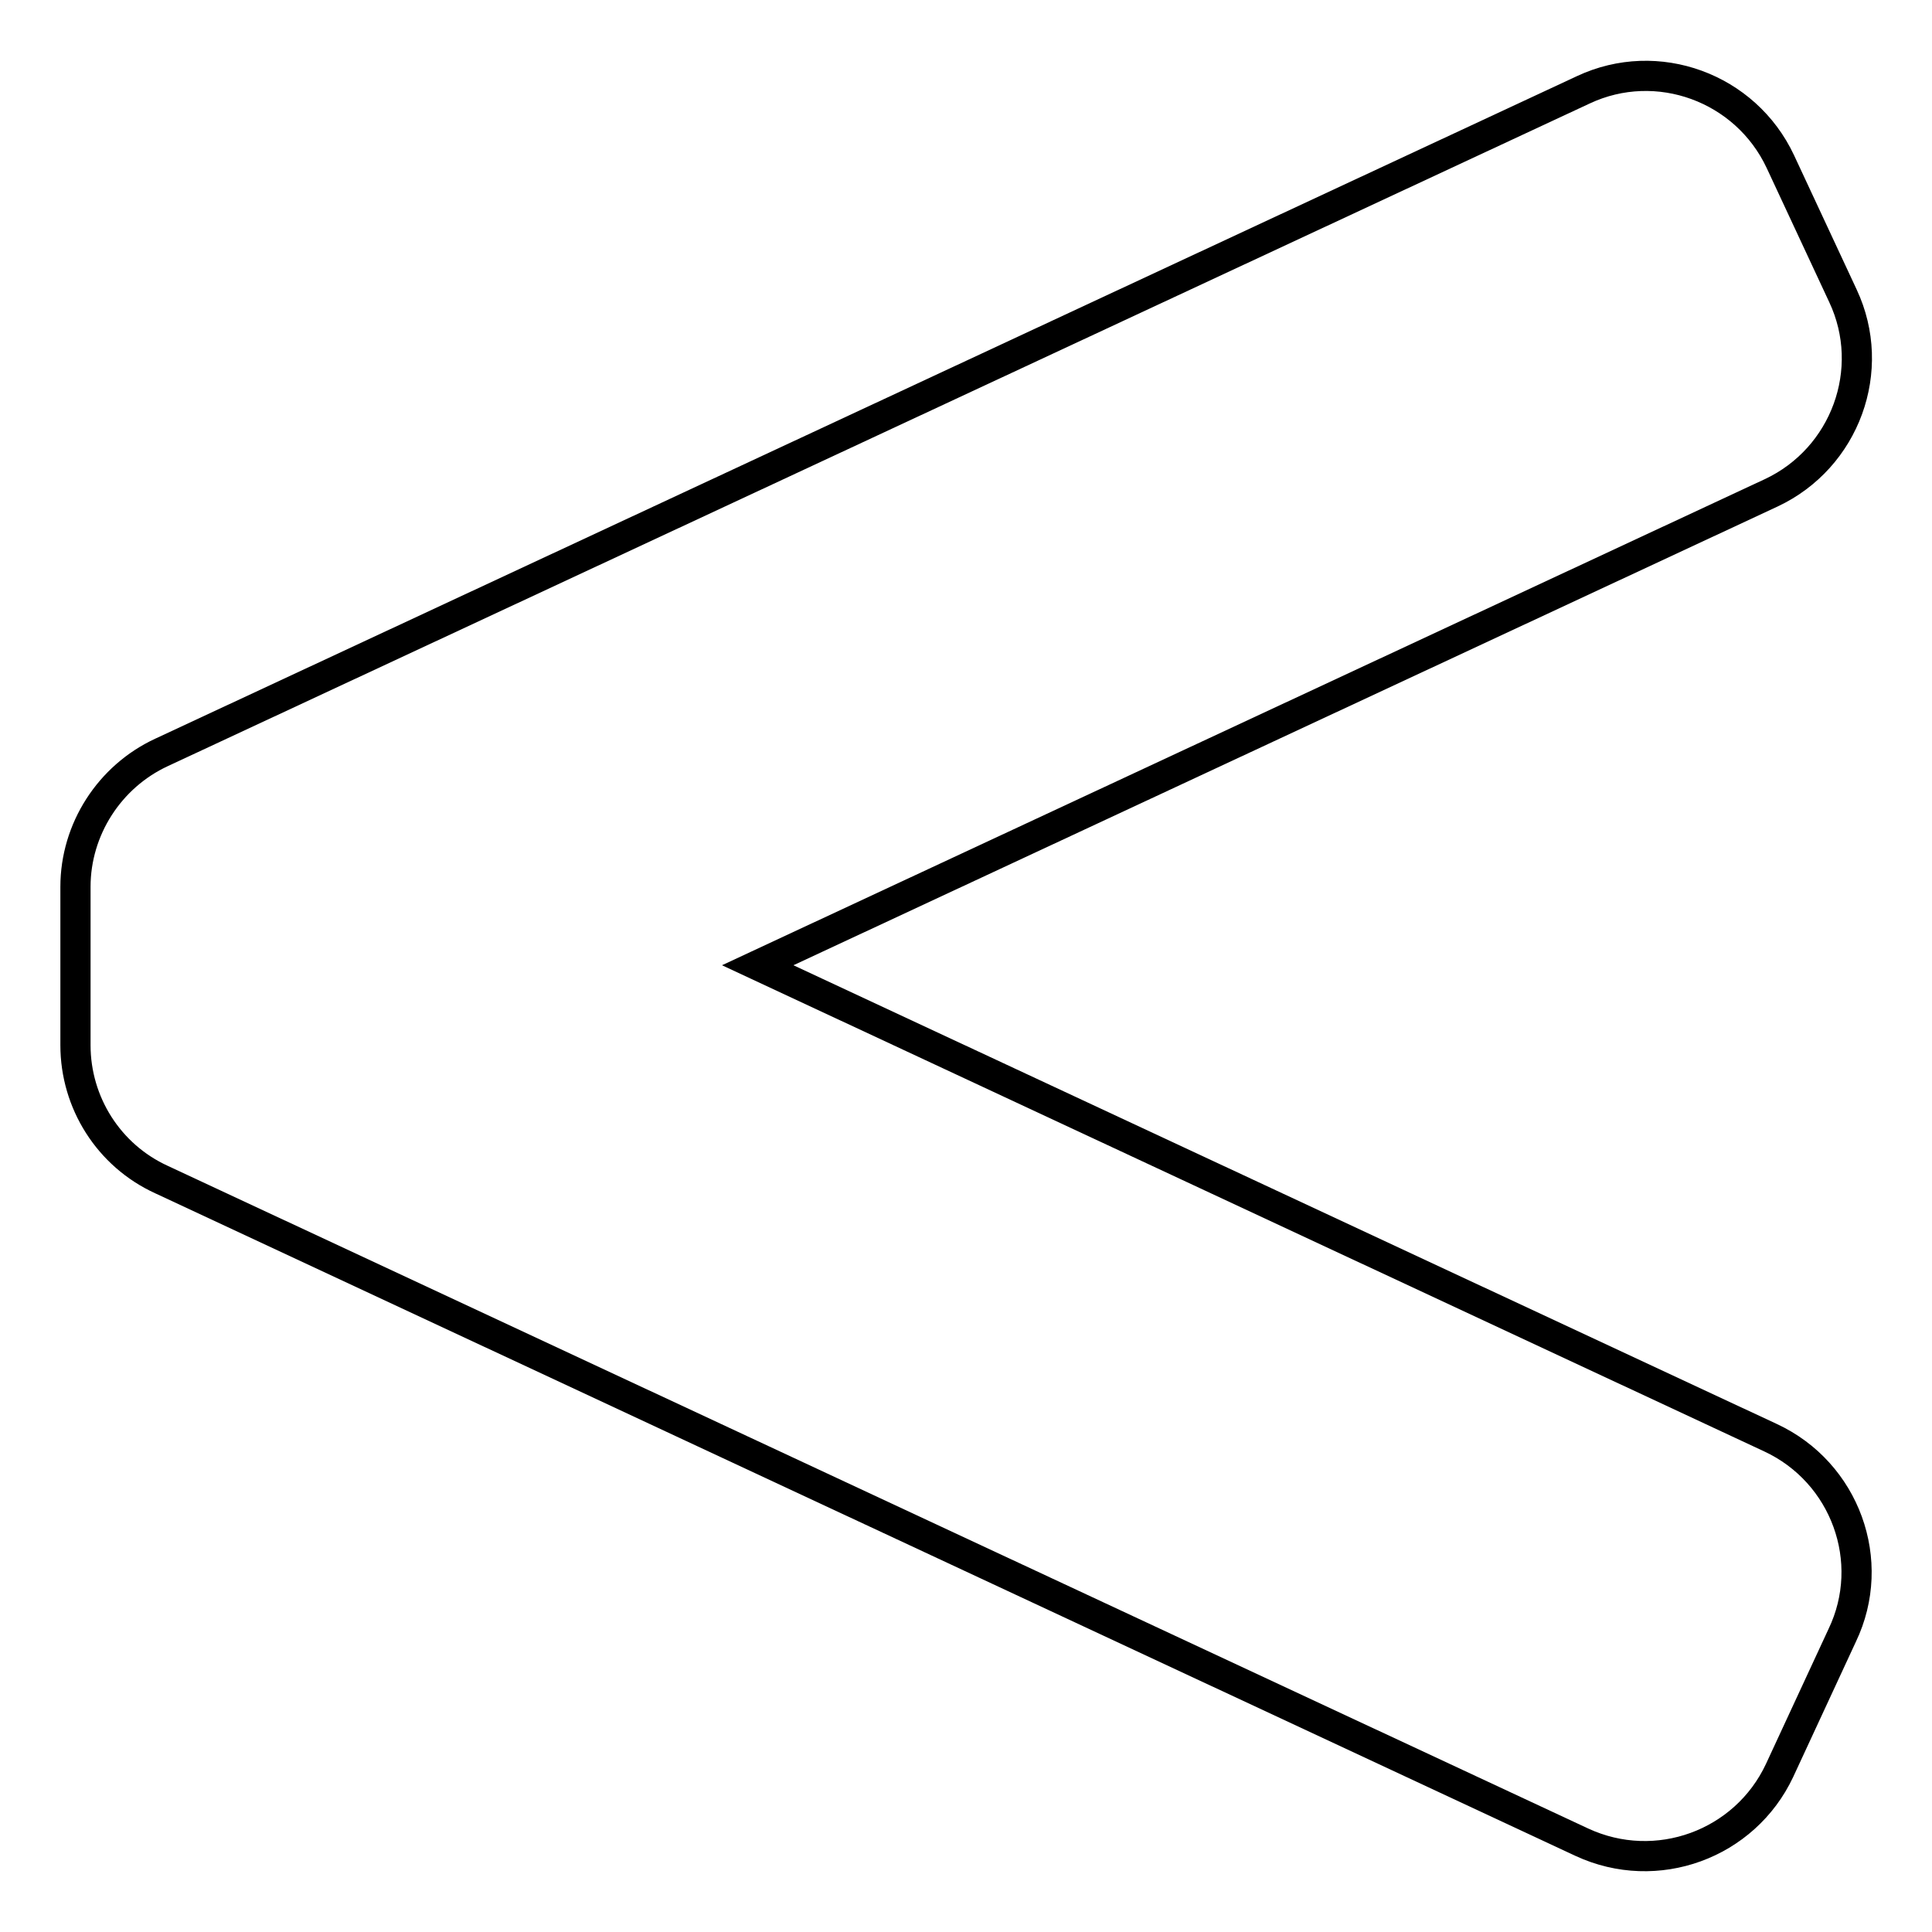 <?xml version="1.0" encoding="utf-8"?>
<!-- Svg Vector Icons : http://www.onlinewebfonts.com/icon -->
<!DOCTYPE svg PUBLIC "-//W3C//DTD SVG 1.1//EN" "http://www.w3.org/Graphics/SVG/1.1/DTD/svg11.dtd">
<svg version="1.1" xmlns="http://www.w3.org/2000/svg" xmlns:xlink="http://www.w3.org/1999/xlink" x="0px" y="0px" viewBox="0 0 256 256" enable-background="new 0 0 256 256" xml:space="preserve">
<g> <path stroke-width="4" fill-opacity="0" stroke="#000000"  d="M234.6,190.5l-134.2-62.6l134.3-62.6c9.8-4.6,14.1-16.3,9.5-26.1l-8.3-17.8c-4.6-9.8-16.3-14.1-26.1-9.5 L21.4,99.7c-6.9,3.2-11.4,10.2-11.4,17.8v21c0,7.6,4.4,14.6,11.4,17.8l188.2,87.8c9.9,4.6,21.6,0.3,26.2-9.5l8.3-17.9 C248.8,206.9,244.5,195.1,234.6,190.5L234.6,190.5z"/></g>
</svg>